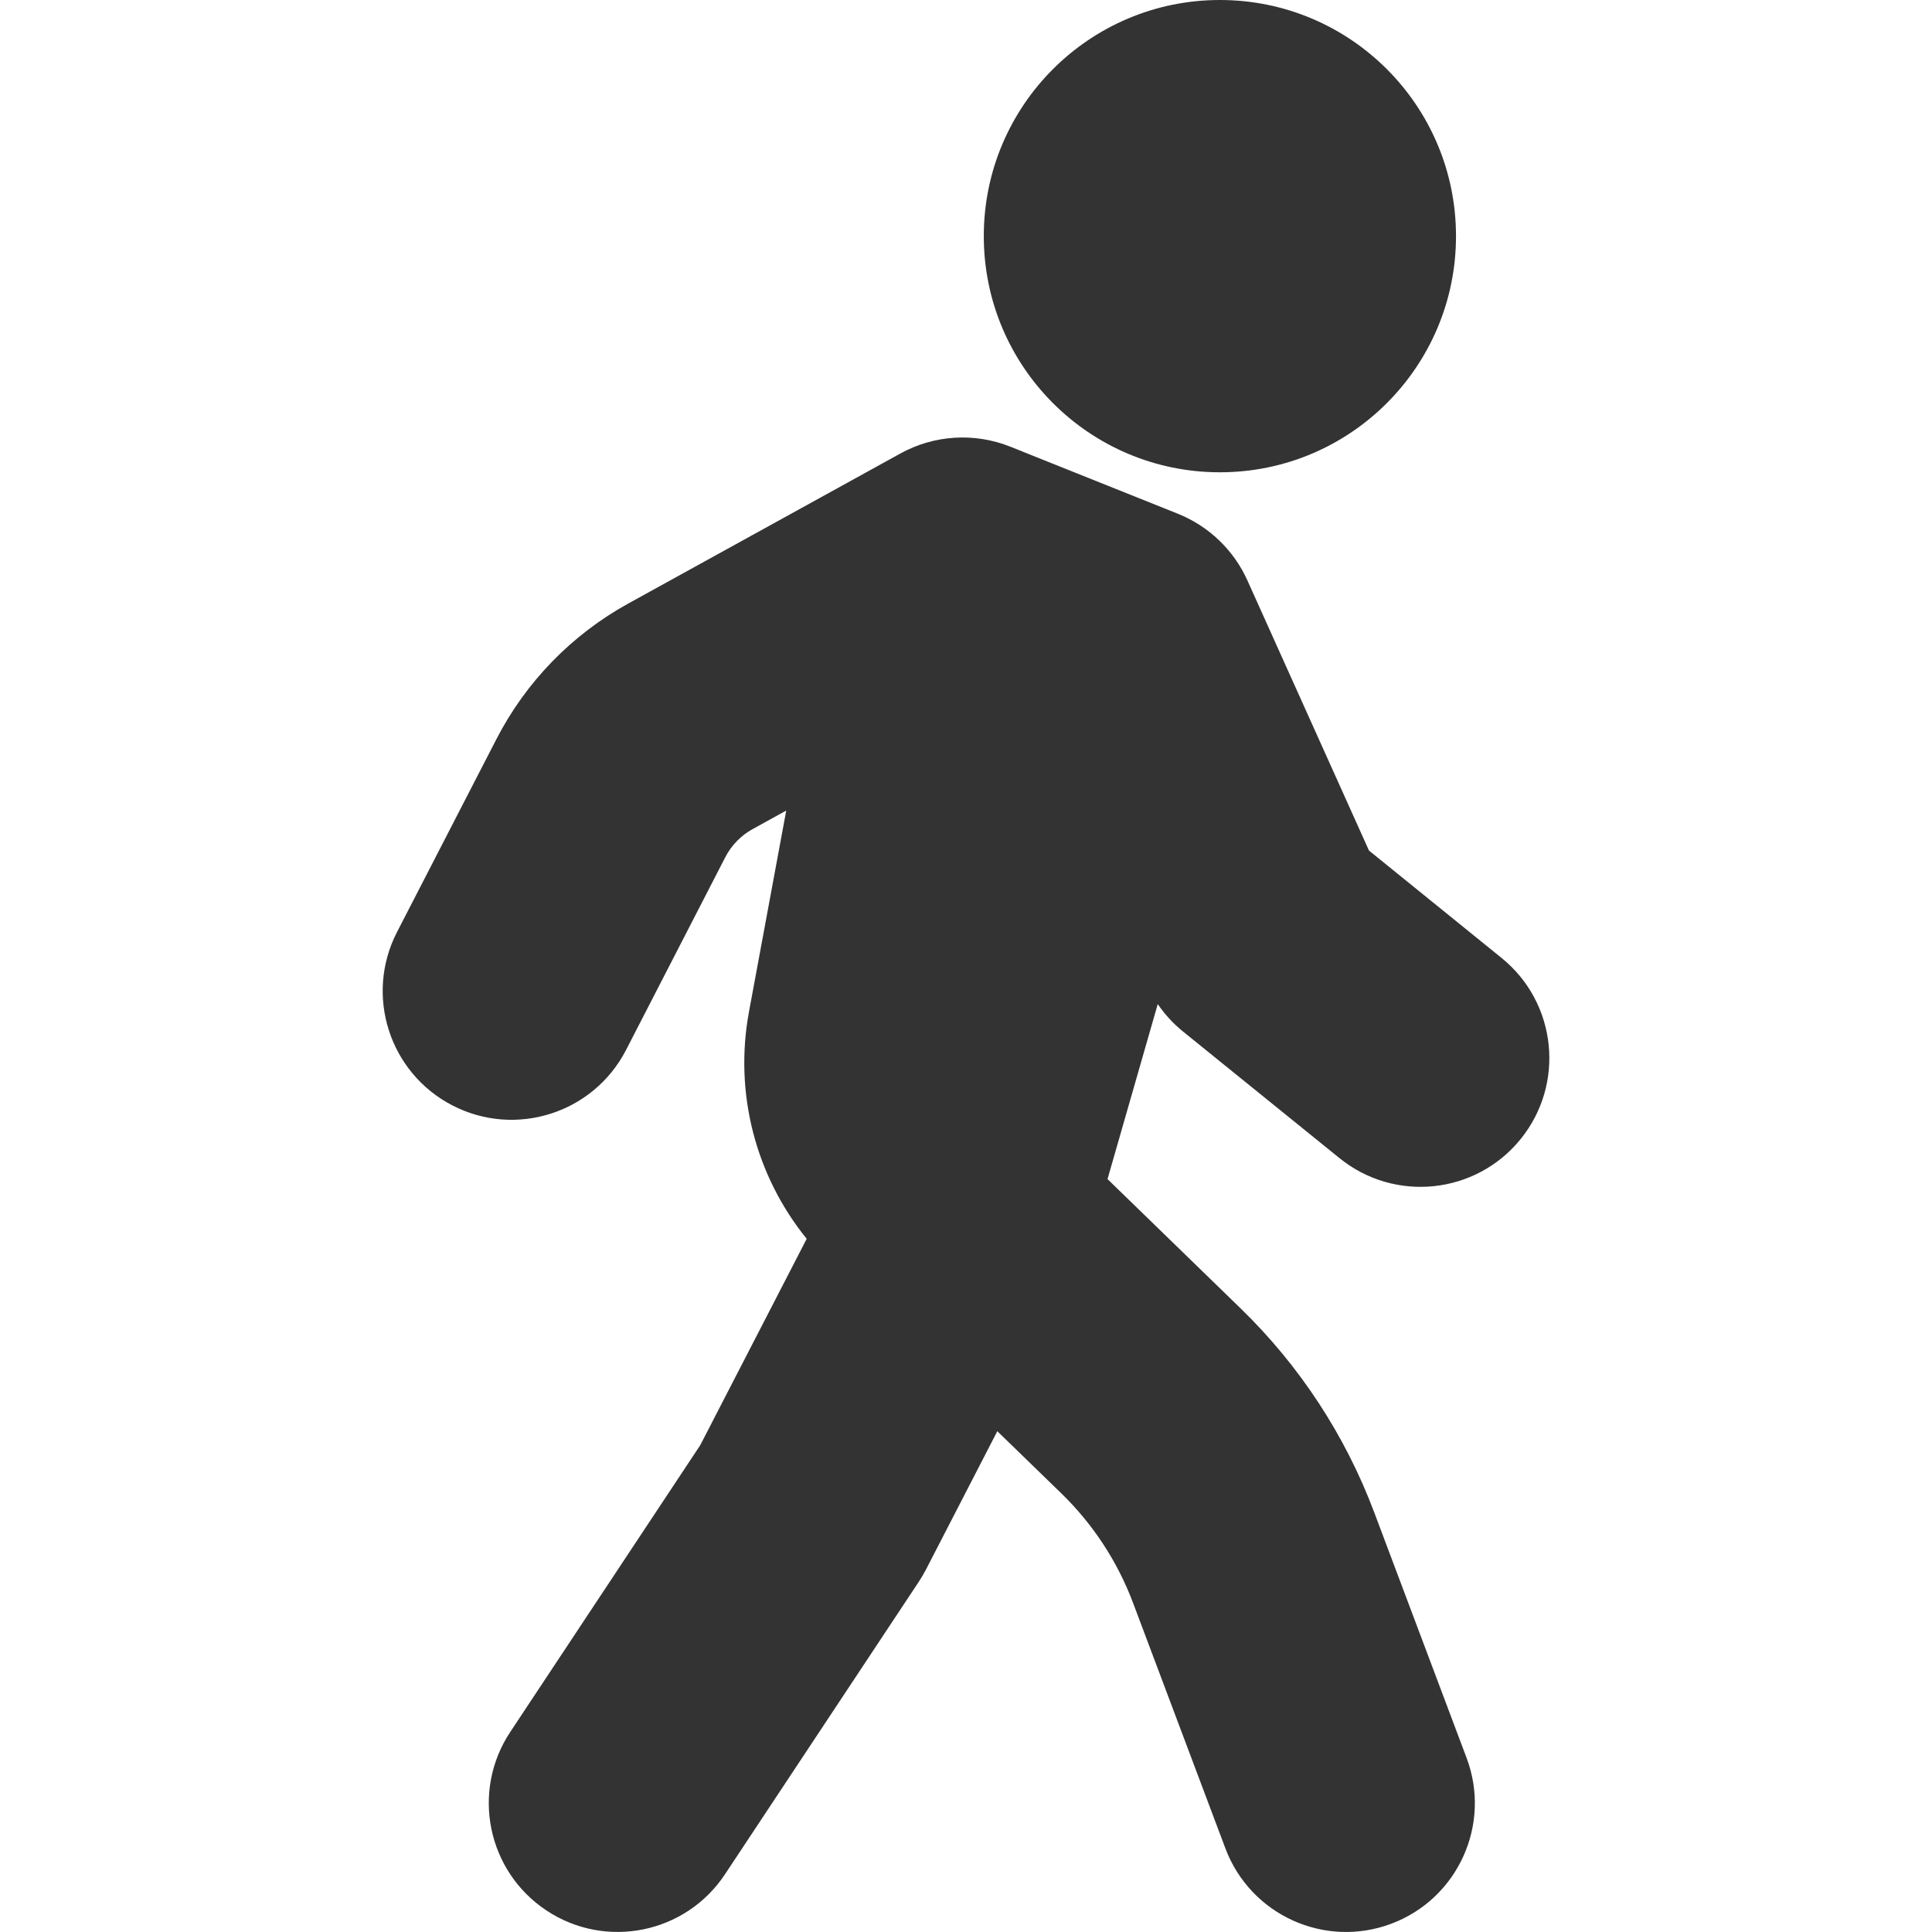 <svg preserveAspectRatio="none" width="100%" height="100%" overflow="visible" style="display: block;" viewBox="0 0 24 24" fill="none" xmlns="http://www.w3.org/2000/svg">
<g id="Frame 497">
<path id="Vector" fill-rule="evenodd" clip-rule="evenodd" d="M15.154 5.867C16.774 5.867 18.087 4.553 18.087 2.933C18.087 1.313 16.774 0 15.154 0C13.534 0 12.221 1.313 12.221 2.933C12.221 4.553 13.534 5.867 15.154 5.867ZM12.551 5.549C12.106 5.371 11.604 5.402 11.184 5.634L7.805 7.497C7.103 7.884 6.533 8.47 6.166 9.183L4.932 11.578C4.527 12.363 4.836 13.328 5.622 13.733C6.407 14.137 7.372 13.829 7.777 13.043L9.01 10.648C9.086 10.501 9.204 10.379 9.35 10.299L9.767 10.069L9.304 12.569C9.118 13.572 9.383 14.602 10.021 15.389L8.699 17.952L6.338 21.516C5.85 22.253 6.052 23.245 6.789 23.733C7.525 24.221 8.518 24.02 9.006 23.283L11.415 19.647C11.447 19.599 11.476 19.548 11.503 19.497L12.389 17.779L13.184 18.551C13.578 18.934 13.883 19.399 14.076 19.914L15.223 22.963C15.535 23.79 16.457 24.208 17.284 23.897C18.111 23.586 18.53 22.663 18.218 21.836L17.071 18.787C16.712 17.832 16.146 16.967 15.414 16.256L13.758 14.647L14.382 12.473C14.469 12.601 14.575 12.716 14.696 12.814L16.64 14.387C17.327 14.943 18.334 14.837 18.89 14.15C19.446 13.463 19.34 12.456 18.653 11.9L17.006 10.566L15.496 7.211C15.326 6.833 15.016 6.536 14.632 6.382L12.551 5.549Z" fill="#333333"/>
</g>
</svg>
